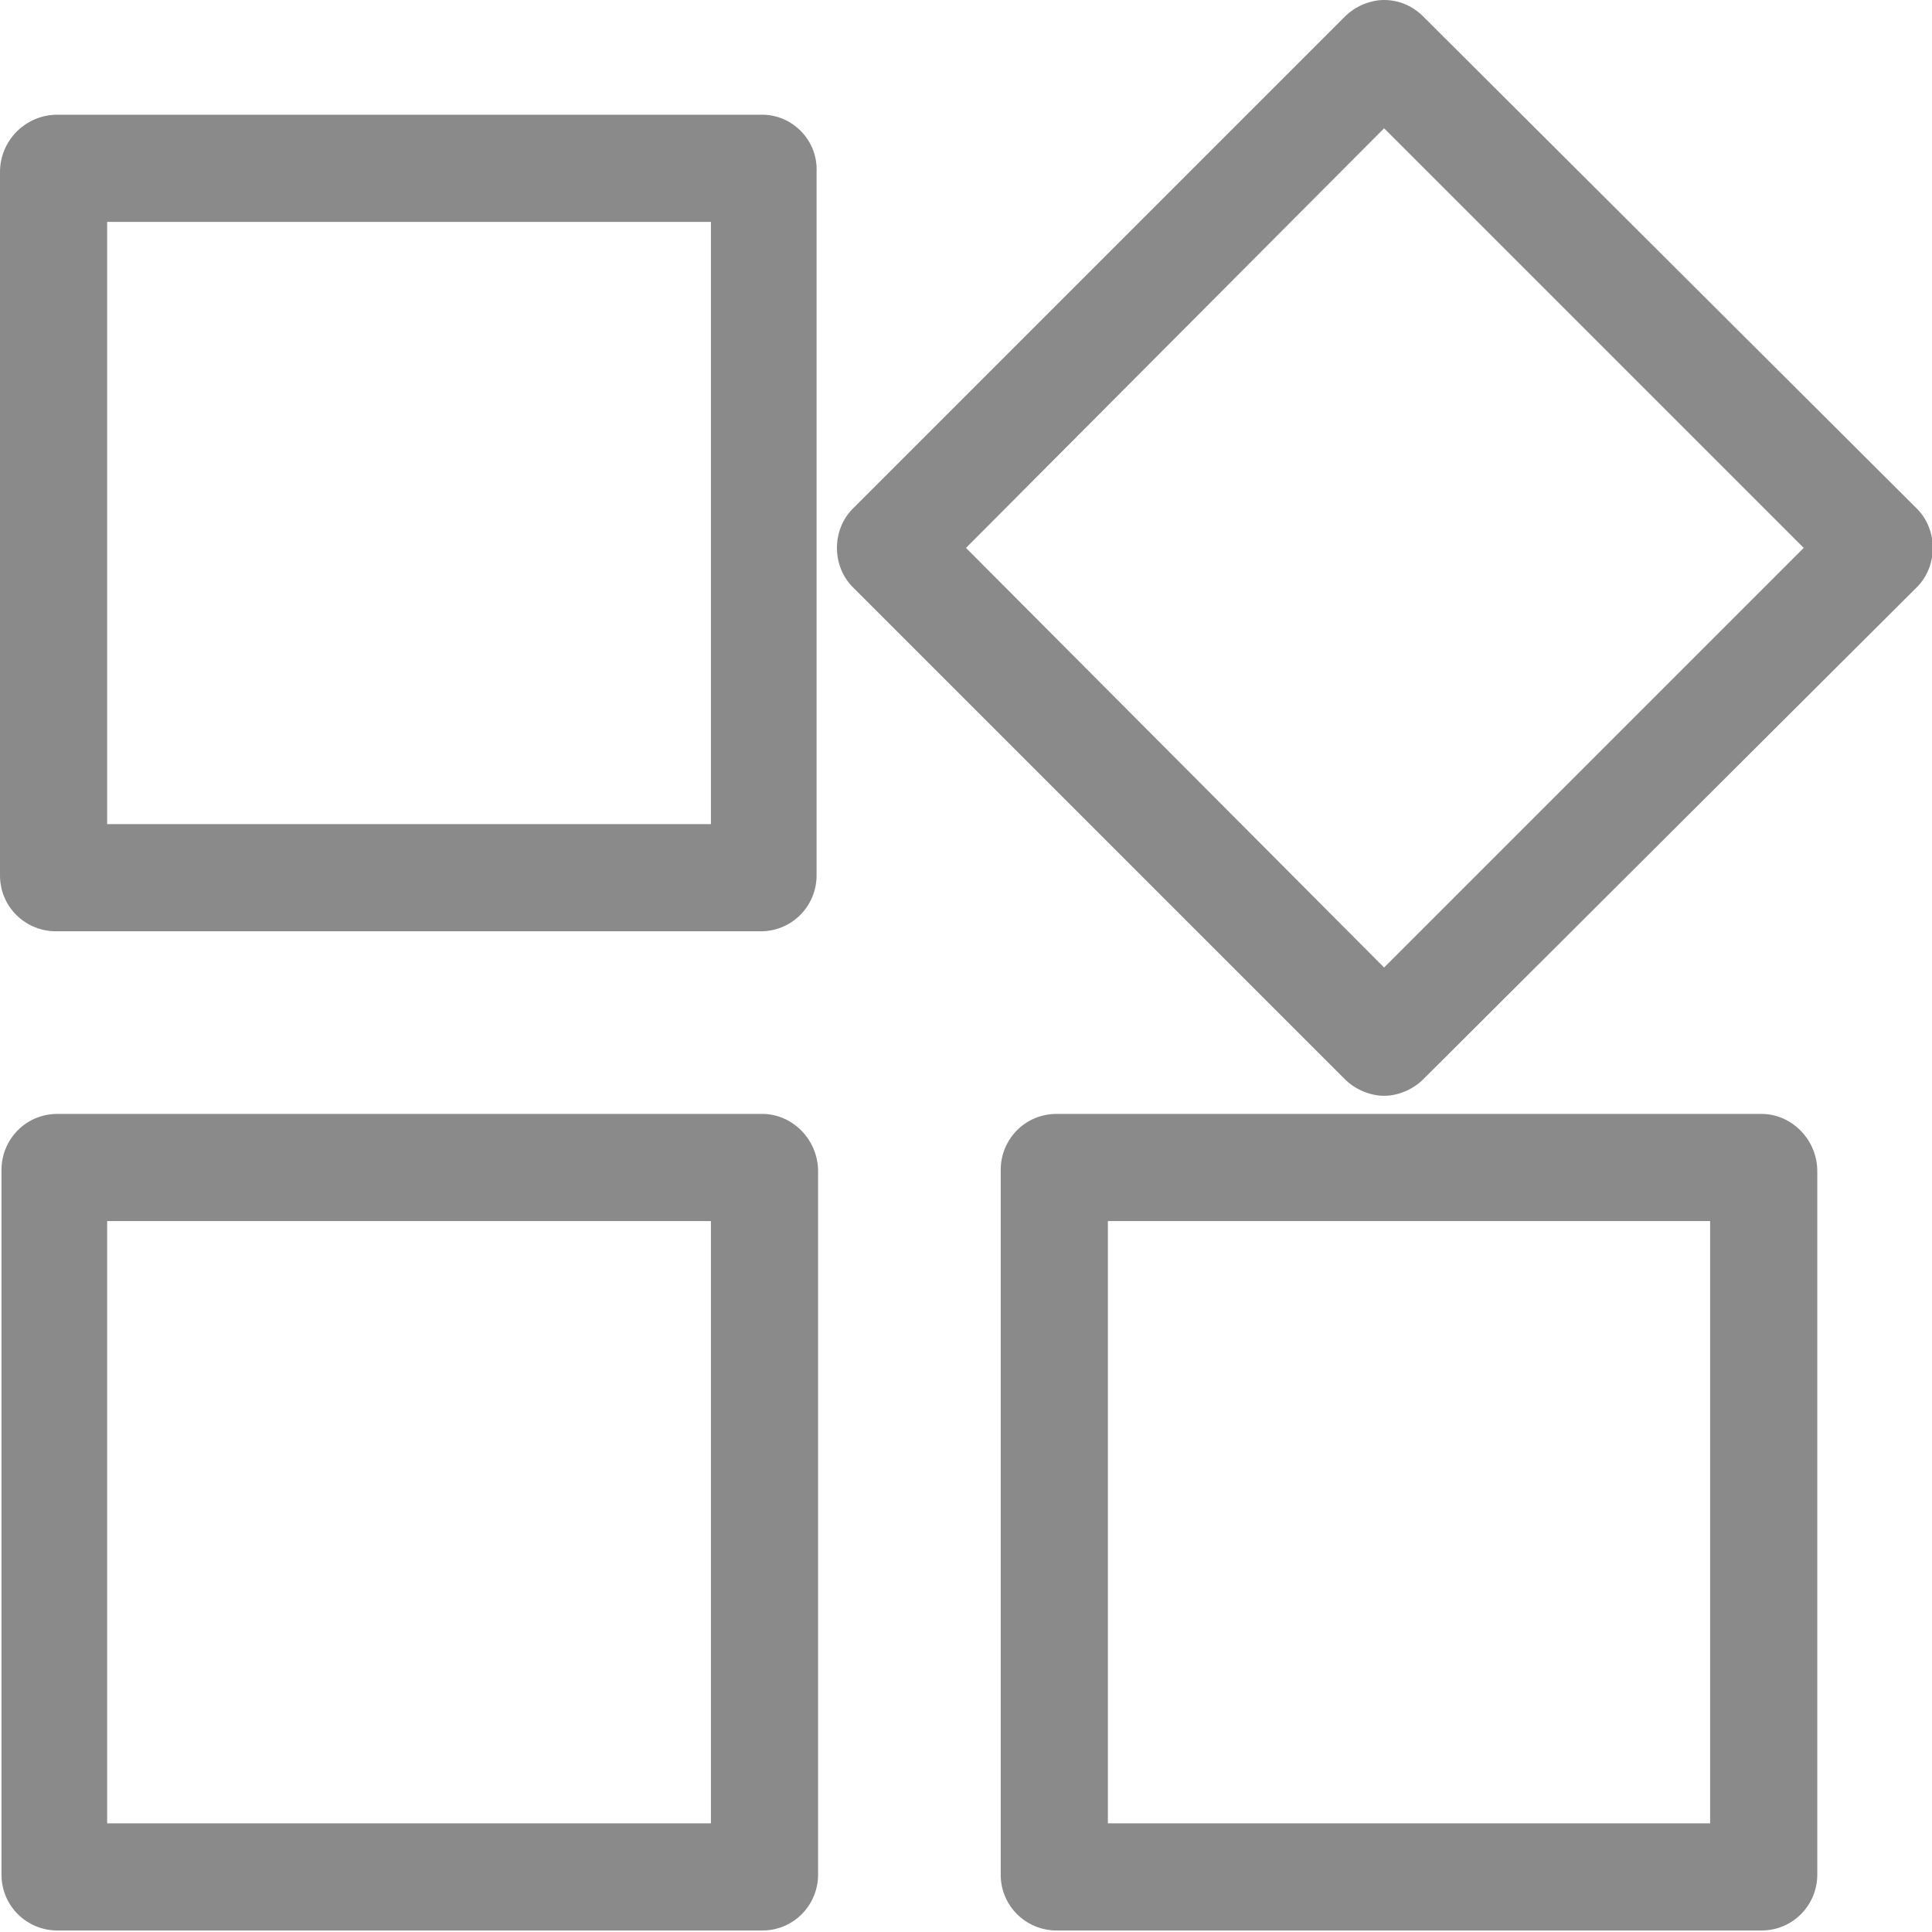 <?xml version="1.0" encoding="utf-8"?>
<!-- Generator: Adobe Illustrator 23.0.2, SVG Export Plug-In . SVG Version: 6.00 Build 0)  -->
<svg version="1.1" id="图层_1" xmlns="http://www.w3.org/2000/svg" xmlns:xlink="http://www.w3.org/1999/xlink" x="0px" y="0px"
	 viewBox="0 0 128 128" style="enable-background:new 0 0 128 128;" xml:space="preserve">
<style type="text/css">
	.st0{fill:#8A8A8A;}
</style>
<path class="st0" d="M47.1,14.7v39.9H7.1V14.7H47.1 M50.5,7.6H3.8C1.7,7.6,0,9.3,0,11.4V58c0,2.1,1.7,3.7,3.7,3.7h46.7
	c2.1,0,3.7-1.7,3.7-3.7V11.4C54.2,9.3,52.5,7.6,50.5,7.6z M47.1,80.9v39.9H7.1V80.9H47.1 M50.5,73.8H3.8c-2.1,0-3.7,1.7-3.7,3.7
	v46.7c0,2.1,1.7,3.7,3.7,3.7h46.7c2.1,0,3.7-1.7,3.7-3.7V77.6C54.2,75.5,52.5,73.8,50.5,73.8z M113.3,80.9v39.9H73.4V80.9H113.3
	 M116.7,73.8H70c-2.1,0-3.7,1.7-3.7,3.7v46.7c0,2.1,1.7,3.7,3.7,3.7h46.7c2.1,0,3.7-1.7,3.7-3.7V77.6
	C120.4,75.5,118.7,73.8,116.7,73.8z M91.7,8.5l27.8,27.8L91.7,64.1L64,36.3L91.7,8.5 M91.7,0c-0.9,0-1.9,0.4-2.6,1.1L56.5,33.7
	c-1.4,1.4-1.4,3.8,0,5.2l32.6,32.6c0.7,0.7,1.7,1.1,2.6,1.1s1.9-0.4,2.6-1.1L127,38.9c1.4-1.4,1.4-3.8,0-5.2L94.3,1.1
	C93.6,0.4,92.7,0,91.7,0z"/>
</svg>
